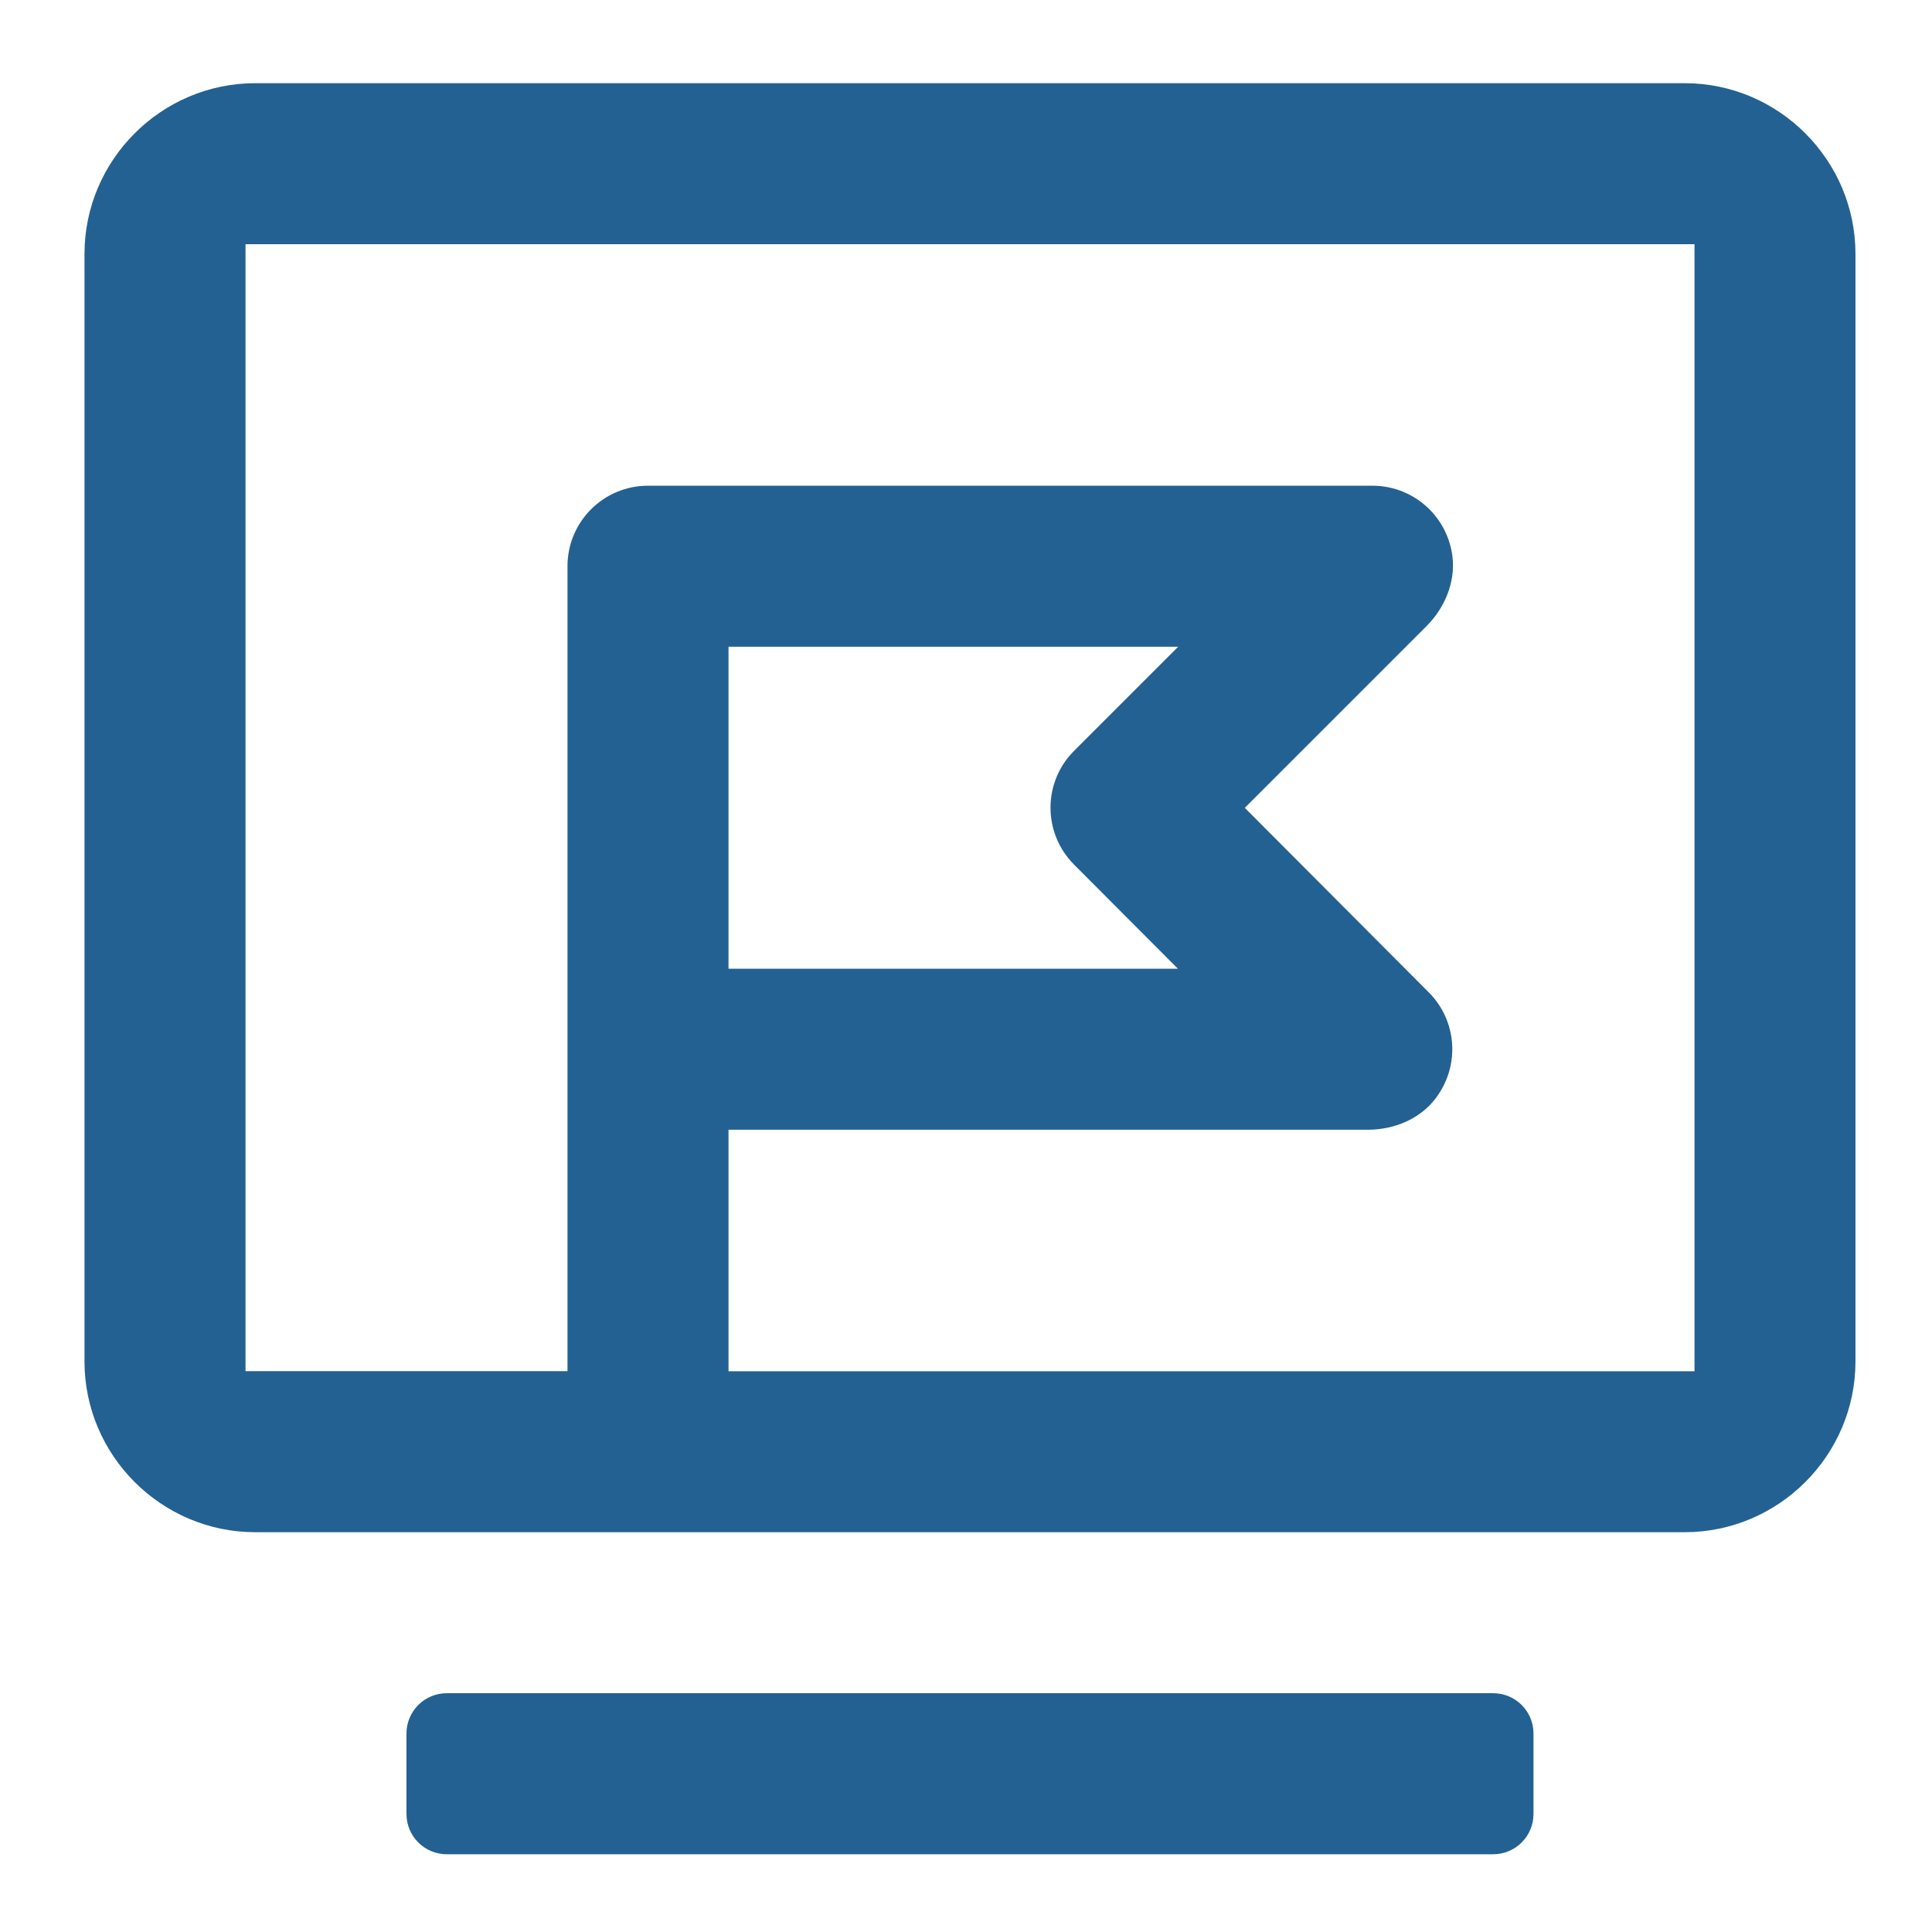 <?xml version="1.0" encoding="utf-8"?>
<!-- Generator: Adobe Illustrator 26.0.1, SVG Export Plug-In . SVG Version: 6.00 Build 0)  -->
<svg version="1.1" id="Слой_1" xmlns="http://www.w3.org/2000/svg" xmlns:xlink="http://www.w3.org/1999/xlink" x="0px" y="0px"
	 viewBox="0 0 284 284" style="enable-background:new 0 0 284 284;" xml:space="preserve">
<style type="text/css">
	.st0{fill:#236192;}
</style>
<g>
	<path class="st0" d="M219.5,248.9H65.67c-3.27,0-5.92,2.65-5.92,5.92v11.83c0,3.27,2.65,5.92,5.92,5.92H219.5
		c3.27,0,5.92-2.65,5.92-5.92v-11.83C225.42,251.55,222.77,248.9,219.5,248.9z"/>
	<path class="st0" d="M247.65,12.23H37.52c-13.81,0-25.1,11.3-25.1,25.1v162.8c0,13.81,11.3,25.1,25.1,25.1h210.13
		c13.81,0,25.1-11.3,25.1-25.1V37.33C272.75,23.53,261.46,12.23,247.65,12.23z M157.88,127.09l15.27,15.31l-66.06,0l0-47.33h66.1
		l-15.3,15.3C153.27,114.98,153.27,122.46,157.88,127.09z M249.09,35.9v165.67h-142l0-35.5l93.97,0c3.84,0,7.66-1.55,9.98-4.62
		c3.69-4.88,3.08-11.47-1.01-15.57l-27.05-27.13l26.72-26.72c2.91-2.91,4.49-7.06,3.67-11.09c-1.15-5.66-6.06-9.54-11.62-9.54H95.25
		c-6.54,0-11.83,5.3-11.83,11.83v118.33H36.09V35.9H249.09z"/>
</g>
</svg>
